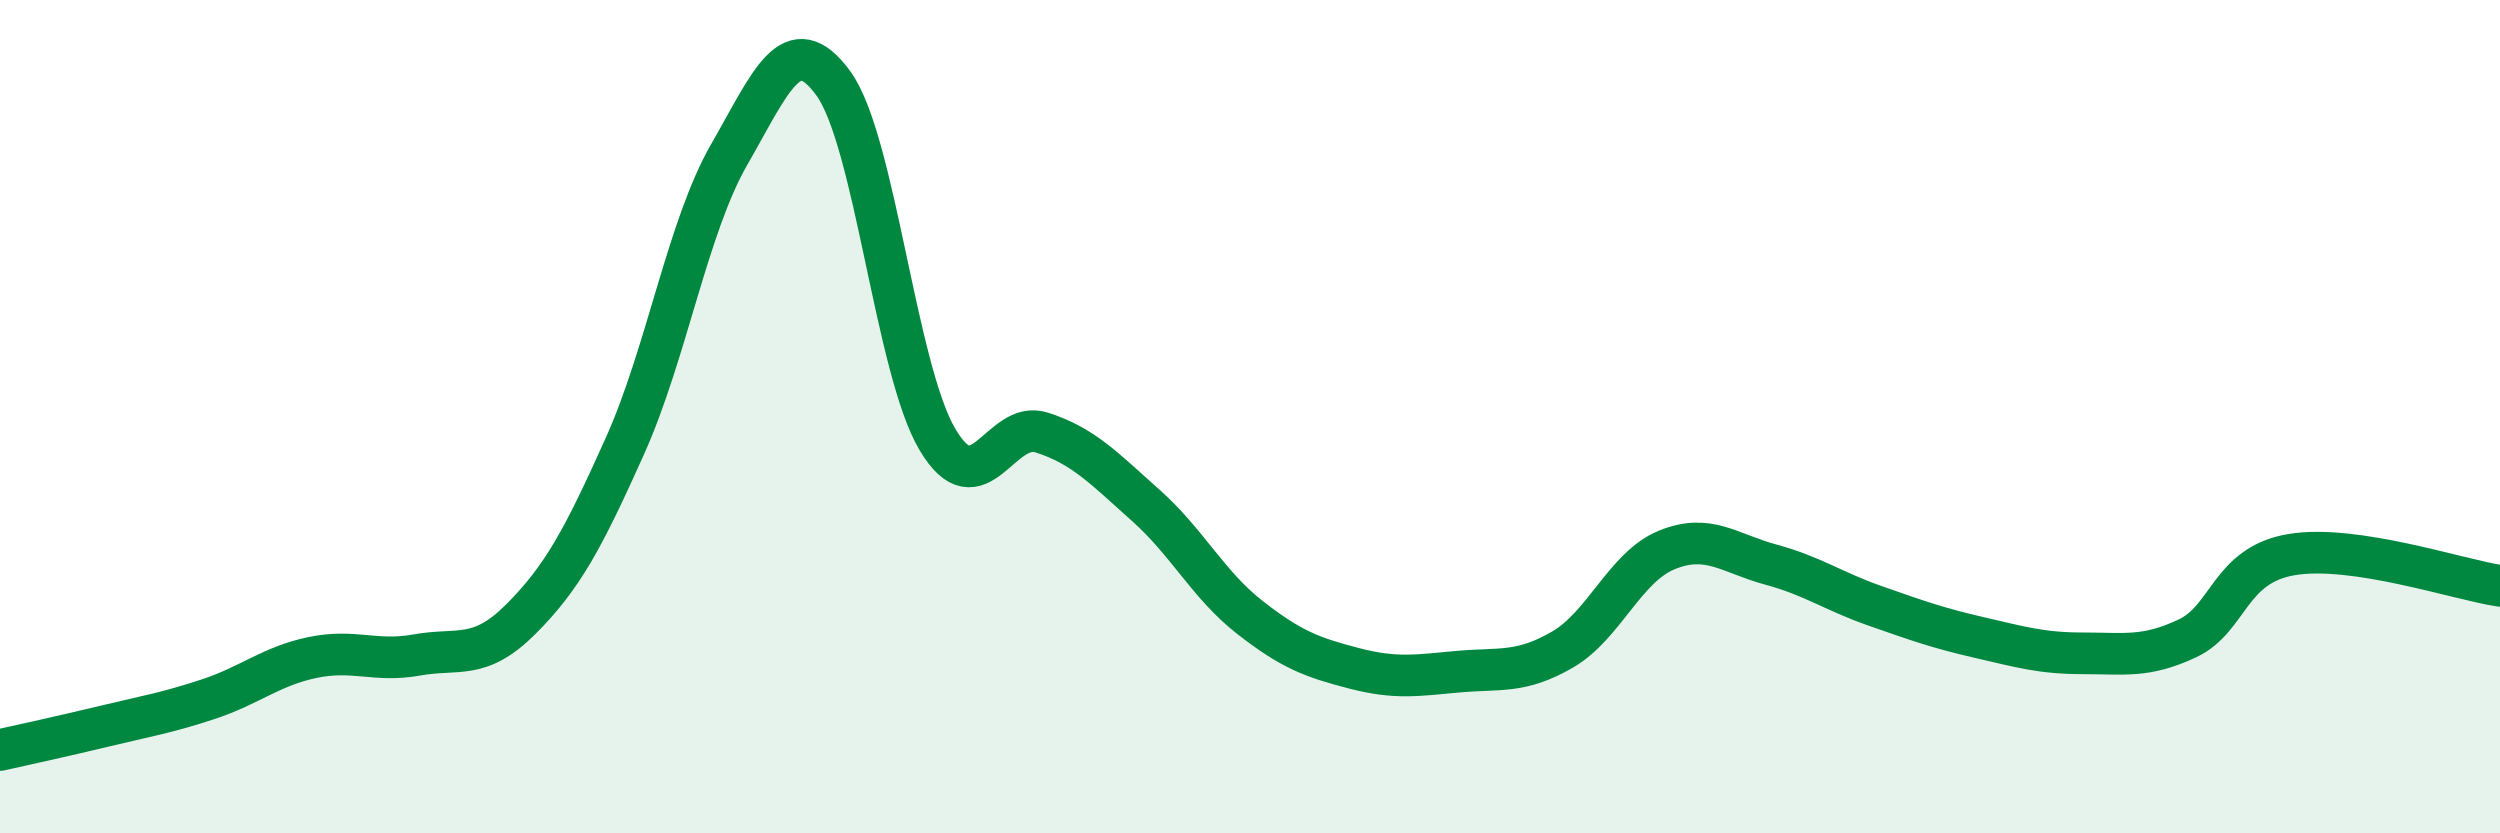 
    <svg width="60" height="20" viewBox="0 0 60 20" xmlns="http://www.w3.org/2000/svg">
      <path
        d="M 0,18 C 0.5,17.89 1.5,17.67 2.5,17.43 C 3.5,17.19 4,17.11 5,16.78 C 6,16.45 6.5,15.99 7.5,15.78 C 8.5,15.57 9,15.9 10,15.72 C 11,15.54 11.5,15.86 12.5,14.86 C 13.5,13.86 14,12.93 15,10.7 C 16,8.47 16.5,5.45 17.5,3.71 C 18.5,1.97 19,0.63 20,2 C 21,3.37 21.5,8.87 22.5,10.55 C 23.5,12.23 24,10.06 25,10.38 C 26,10.7 26.5,11.24 27.5,12.13 C 28.5,13.02 29,14.04 30,14.82 C 31,15.6 31.5,15.78 32.5,16.04 C 33.5,16.3 34,16.21 35,16.12 C 36,16.03 36.5,16.17 37.5,15.59 C 38.5,15.01 39,13.61 40,13.2 C 41,12.79 41.5,13.28 42.5,13.55 C 43.5,13.82 44,14.19 45,14.54 C 46,14.89 46.5,15.07 47.5,15.3 C 48.5,15.53 49,15.68 50,15.68 C 51,15.68 51.5,15.79 52.5,15.32 C 53.5,14.85 53.5,13.56 55,13.31 C 56.5,13.06 59,13.91 60,14.06L60 20L0 20Z"
        fill="#008740"
        opacity="0.1"
        stroke-linecap="round"
        stroke-linejoin="round"
      />
      <path
        d="M 0,18 C 0.5,17.89 1.5,17.67 2.5,17.43 C 3.5,17.19 4,17.11 5,16.78 C 6,16.45 6.5,15.99 7.5,15.78 C 8.5,15.57 9,15.9 10,15.72 C 11,15.54 11.5,15.86 12.5,14.86 C 13.5,13.86 14,12.93 15,10.7 C 16,8.47 16.5,5.45 17.5,3.71 C 18.5,1.97 19,0.63 20,2 C 21,3.37 21.5,8.87 22.5,10.55 C 23.5,12.23 24,10.06 25,10.38 C 26,10.7 26.5,11.24 27.5,12.13 C 28.5,13.02 29,14.04 30,14.82 C 31,15.6 31.5,15.78 32.5,16.04 C 33.5,16.3 34,16.21 35,16.12 C 36,16.03 36.5,16.17 37.5,15.59 C 38.5,15.01 39,13.61 40,13.2 C 41,12.79 41.5,13.28 42.5,13.55 C 43.5,13.82 44,14.19 45,14.54 C 46,14.89 46.5,15.07 47.5,15.3 C 48.5,15.53 49,15.68 50,15.68 C 51,15.68 51.5,15.79 52.5,15.32 C 53.5,14.85 53.5,13.56 55,13.31 C 56.5,13.06 59,13.91 60,14.06"
        stroke="#008740"
        stroke-width="1"
        fill="none"
        stroke-linecap="round"
        stroke-linejoin="round"
      />
    </svg>
  